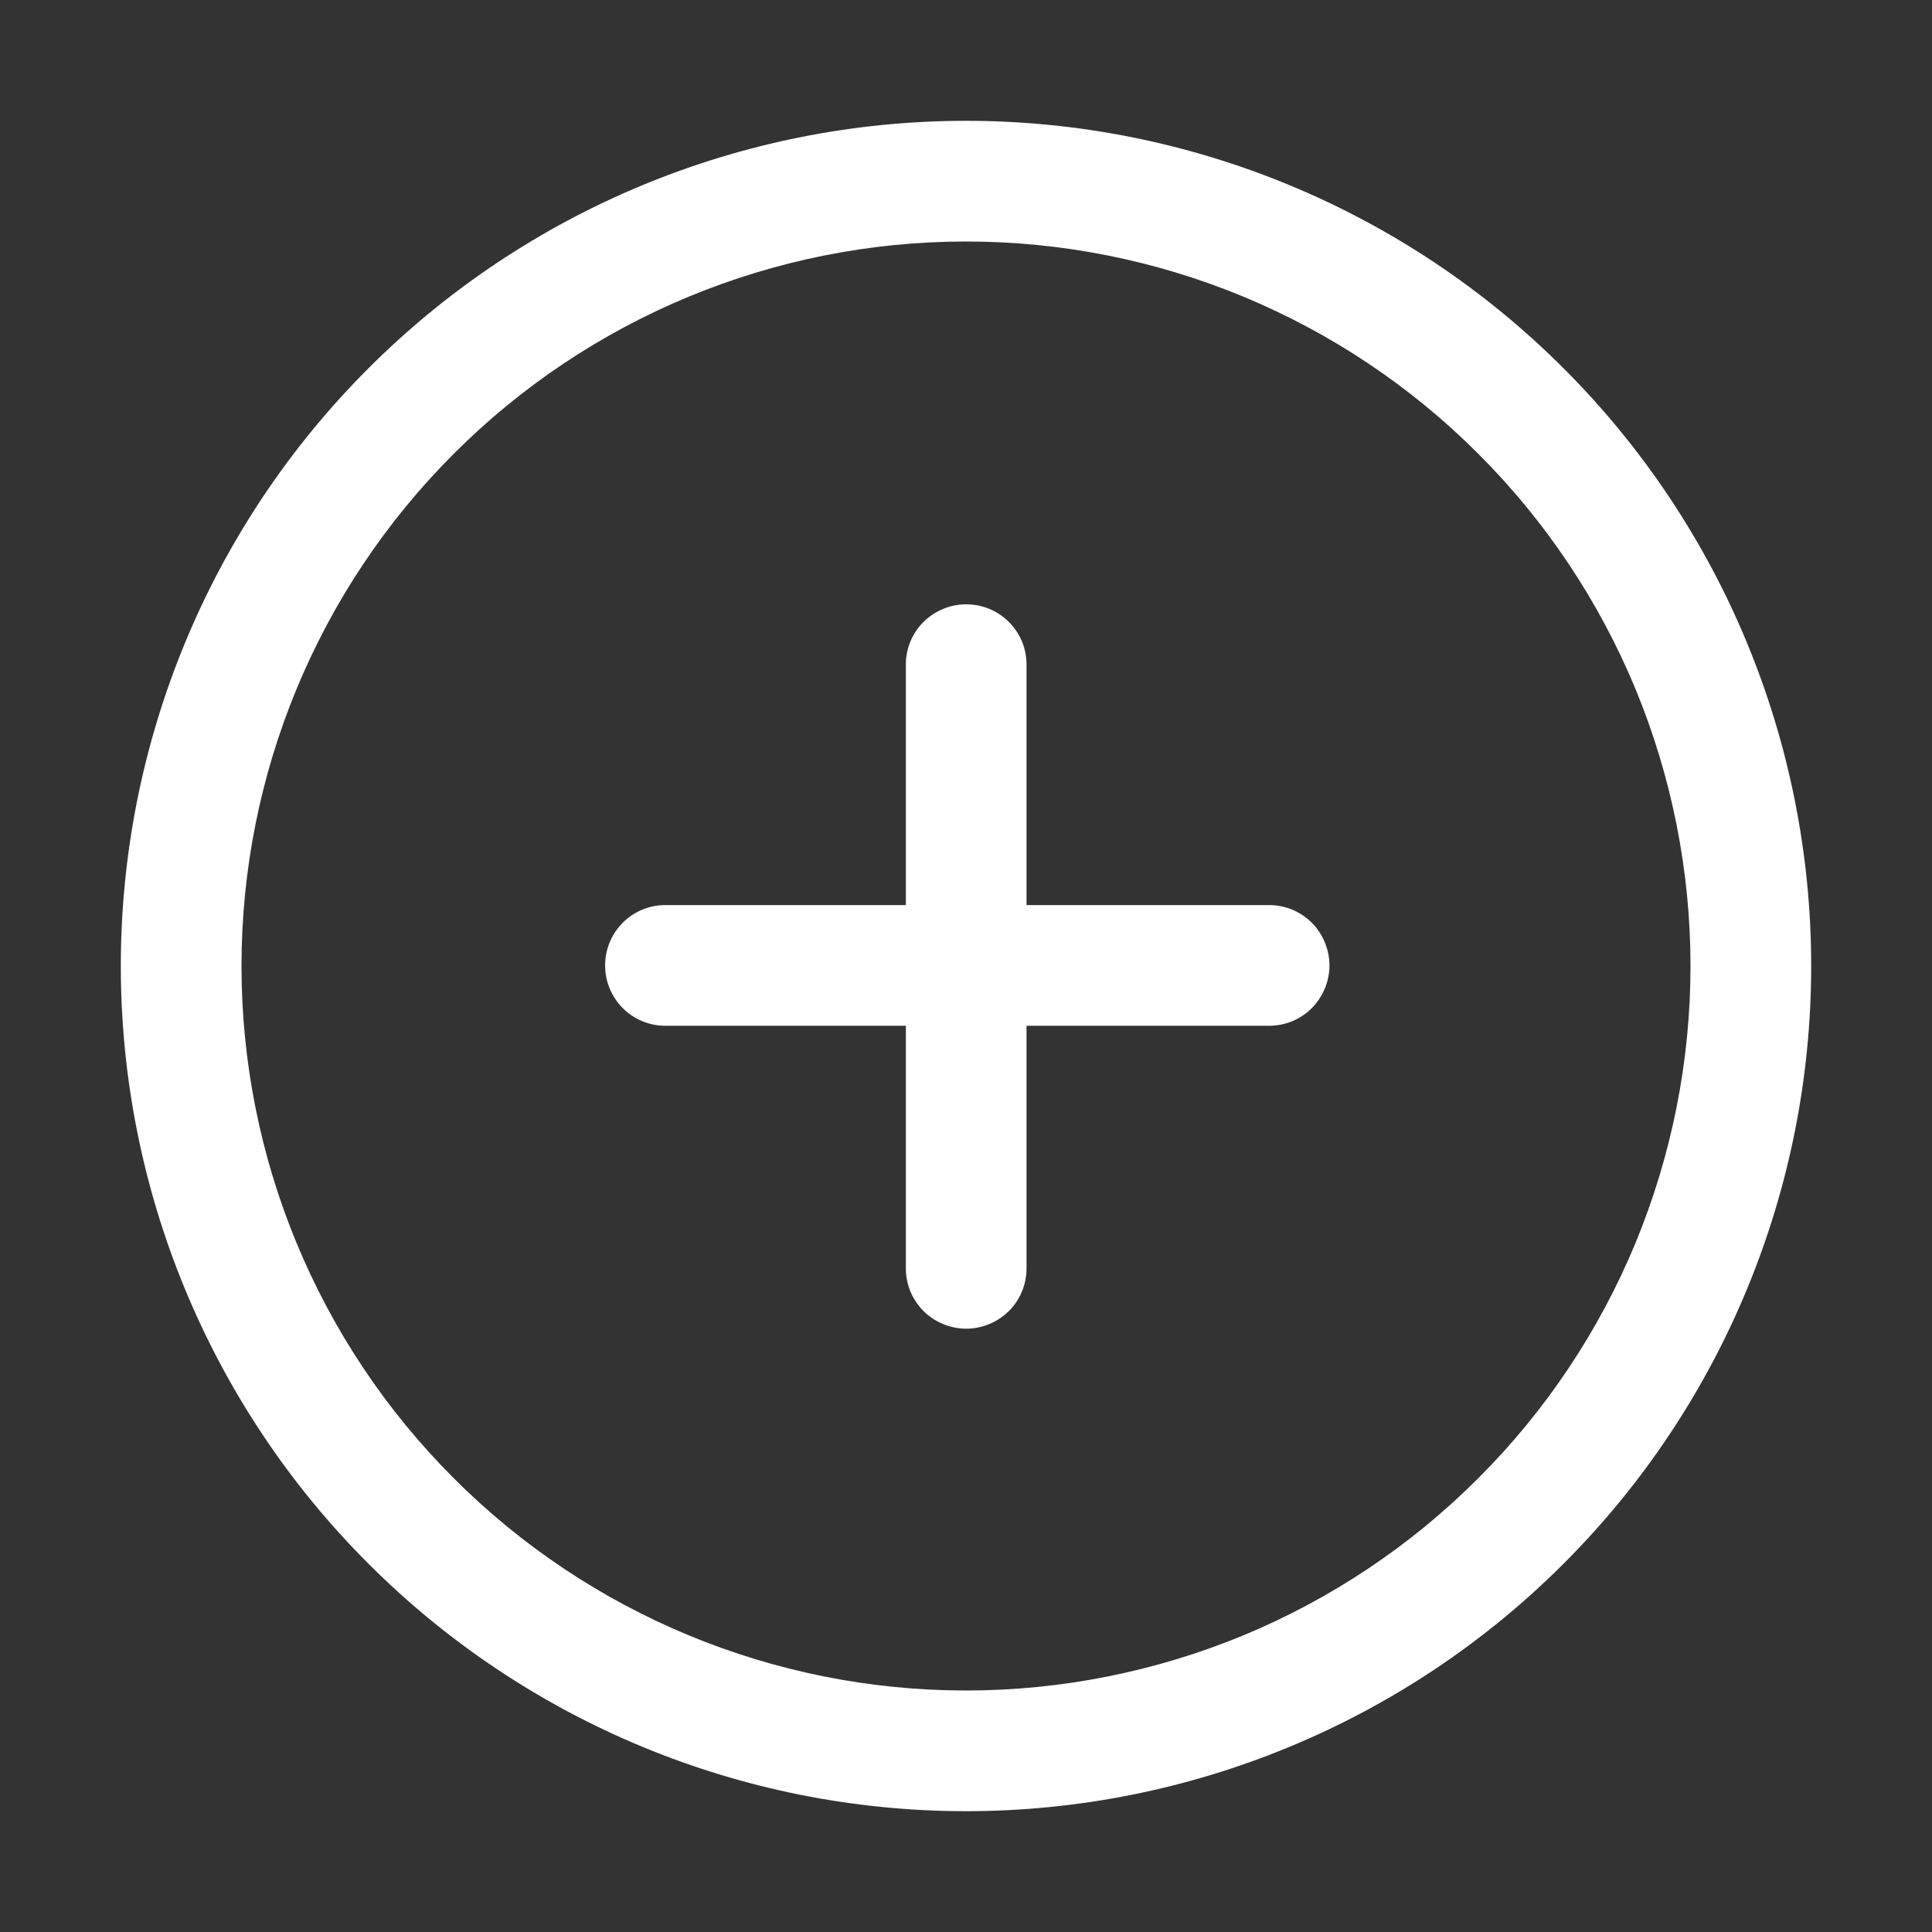 <?xml version="1.0" encoding="UTF-8"?> <svg xmlns="http://www.w3.org/2000/svg" width="15" height="15" viewBox="0 0 15 15" fill="none"><rect x="0" y="0" width="15" height="15" fill="#333333" stroke="none"/> <g clip-path="url(#clip0_1268_211)"> <path d="M7.033 7.027L7.033 5.152C7.035 5.029 7.085 4.912 7.173 4.826C7.261 4.74 7.379 4.692 7.502 4.692C7.625 4.692 7.743 4.74 7.83 4.826C7.918 4.912 7.968 5.029 7.97 5.152L7.97 7.027L9.845 7.027C9.907 7.026 9.969 7.037 10.027 7.06C10.085 7.083 10.137 7.118 10.182 7.161C10.226 7.205 10.261 7.257 10.285 7.314C10.309 7.372 10.322 7.433 10.322 7.496C10.322 7.558 10.309 7.619 10.285 7.677C10.261 7.734 10.226 7.786 10.182 7.83C10.137 7.874 10.085 7.908 10.027 7.931C9.969 7.954 9.907 7.965 9.845 7.964L7.97 7.964L7.97 9.839C7.971 9.901 7.96 9.963 7.937 10.021C7.914 10.079 7.88 10.131 7.836 10.176C7.792 10.22 7.74 10.255 7.683 10.279C7.625 10.303 7.564 10.316 7.502 10.316C7.439 10.316 7.378 10.303 7.32 10.279C7.263 10.255 7.211 10.22 7.167 10.176C7.124 10.131 7.089 10.079 7.066 10.021C7.043 9.963 7.032 9.901 7.033 9.839L7.033 7.964L5.158 7.964C5.035 7.962 4.918 7.912 4.832 7.824C4.746 7.736 4.698 7.618 4.698 7.496C4.698 7.373 4.746 7.255 4.832 7.167C4.918 7.079 5.035 7.029 5.158 7.027L7.033 7.027Z" fill="white"></path> <path d="M7.5 13.125C8.239 13.125 8.97 12.979 9.653 12.697C10.335 12.414 10.955 12 11.477 11.477C12 10.955 12.414 10.335 12.697 9.653C12.979 8.97 13.125 8.239 13.125 7.5C13.125 6.761 12.979 6.03 12.697 5.347C12.414 4.665 12 4.045 11.477 3.523C10.955 3 10.335 2.586 9.653 2.303C8.97 2.02 8.239 1.875 7.5 1.875C6.008 1.875 4.577 2.468 3.523 3.523C2.468 4.577 1.875 6.008 1.875 7.5C1.875 8.992 2.468 10.423 3.523 11.477C4.577 12.532 6.008 13.125 7.5 13.125ZM7.5 14.062C5.76 14.062 4.09 13.371 2.86 12.14C1.629 10.91 0.938 9.24 0.938 7.5C0.938 5.76 1.629 4.09 2.86 2.86C4.09 1.629 5.76 0.938 7.5 0.938C9.24 0.938 10.91 1.629 12.14 2.86C13.371 4.09 14.062 5.76 14.062 7.5C14.062 9.24 13.371 10.91 12.14 12.14C10.91 13.371 9.24 14.062 7.5 14.062Z" fill="white"></path> </g> <defs> <clipPath id="clip0_1268_211"> <rect width="15" height="15" fill="white"></rect> </clipPath> </defs> </svg> 